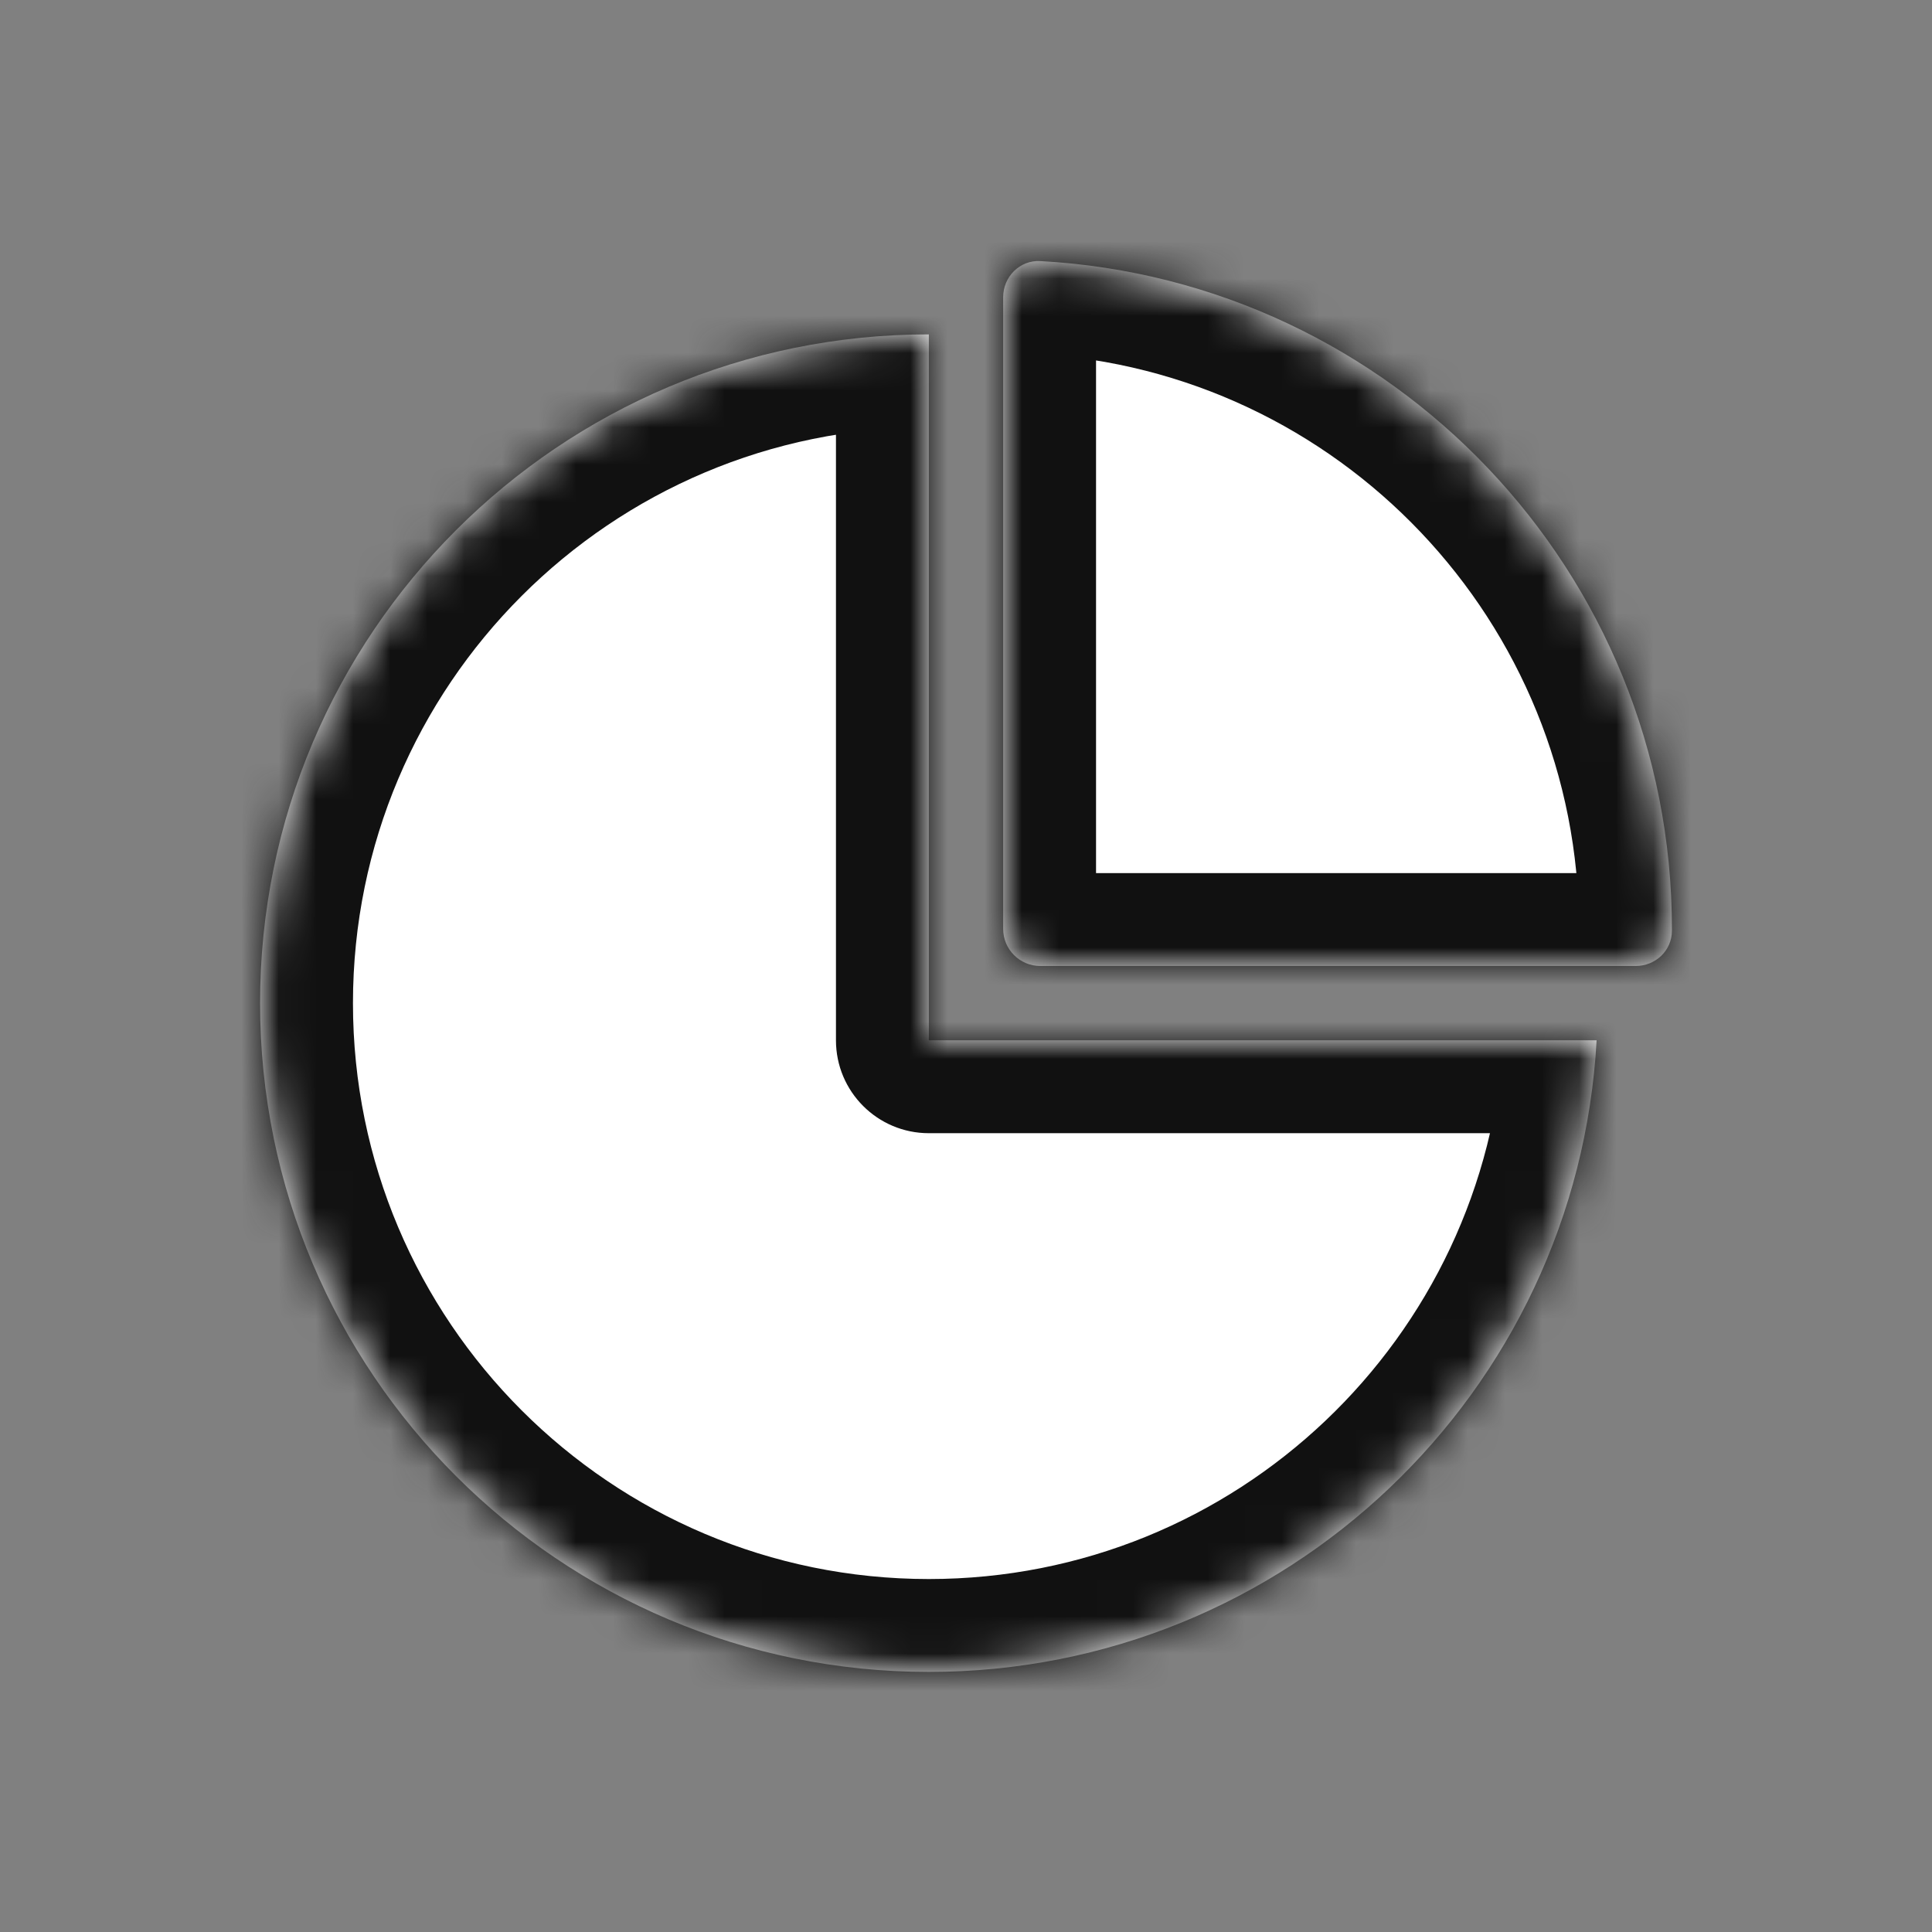 <svg width="52" height="52" viewBox="0 0 52 52" fill="none" xmlns="http://www.w3.org/2000/svg">
<rect x="0" y="0" width="52" height="52" fill="#808080" stroke="none"/>
<mask id="path-1-inside-1_1172_7301" fill="white">
<path fill-rule="evenodd" clip-rule="evenodd" d="M25 9C15.059 9 7 17.059 7 27C7 36.941 15.059 45 25 45C34.606 45 42.454 37.476 42.973 28H25V9Z"/>
</mask>
<path fill-rule="evenodd" clip-rule="evenodd" d="M25 9C15.059 9 7 17.059 7 27C7 36.941 15.059 45 25 45C34.606 45 42.454 37.476 42.973 28H25V9Z" fill="white"/>
<path d="M25 9H27.5C27.5 7.619 26.381 6.5 25 6.5V9ZM42.973 28L45.469 28.137C45.507 27.451 45.26 26.78 44.788 26.281C44.316 25.782 43.66 25.5 42.973 25.5V28ZM25 28H22.5C22.5 29.381 23.619 30.5 25 30.5V28ZM9.5 27C9.5 18.44 16.44 11.5 25 11.5V6.5C13.678 6.5 4.5 15.678 4.5 27H9.5ZM25 42.5C16.44 42.5 9.5 35.56 9.5 27H4.5C4.5 38.322 13.678 47.5 25 47.5V42.5ZM40.476 27.863C40.03 36.021 33.271 42.5 25 42.5V47.5C35.941 47.5 44.878 38.931 45.469 28.137L40.476 27.863ZM42.973 25.5H25V30.5H42.973V25.5ZM27.5 28V9H22.5V28H27.5Z" fill="#111111" mask="url(#path-1-inside-1_1172_7301)"/>
<mask id="path-3-inside-2_1172_7301" fill="white">
<path fill-rule="evenodd" clip-rule="evenodd" d="M44.026 26C44.557 26 44.998 25.585 45 25.054C45 25.036 45 25.018 45 25C45 15.394 37.476 7.546 28 7.027C27.448 6.997 27 7.448 27 8V25C27 25.552 27.448 26 28 26H44.026Z"/>
</mask>
<path fill-rule="evenodd" clip-rule="evenodd" d="M44.026 26C44.557 26 44.998 25.585 45 25.054C45 25.036 45 25.018 45 25C45 15.394 37.476 7.546 28 7.027C27.448 6.997 27 7.448 27 8V25C27 25.552 27.448 26 28 26H44.026Z" fill="white"/>
<path d="M42.5 25C42.5 25.015 42.5 25.031 42.5 25.047L47.5 25.061C47.5 25.041 47.5 25.02 47.5 25H42.5ZM27.863 9.524C36.021 9.97 42.5 16.729 42.5 25H47.5C47.5 14.059 38.931 5.122 28.137 4.531L27.863 9.524ZM29.5 25V8H24.5V25H29.5ZM44.026 23.5H28V28.5H44.026V23.5ZM24.5 25C24.5 26.933 26.067 28.5 28 28.5V23.5C28.828 23.5 29.5 24.172 29.5 25H24.5ZM28.137 4.531C26.064 4.418 24.5 6.104 24.5 8H29.5C29.5 8.791 28.833 9.577 27.863 9.524L28.137 4.531ZM42.5 25.047C42.503 24.116 43.264 23.5 44.026 23.5V28.5C45.85 28.5 47.494 27.054 47.5 25.061L42.5 25.047Z" fill="#111111" mask="url(#path-3-inside-2_1172_7301)"/>
</svg>
